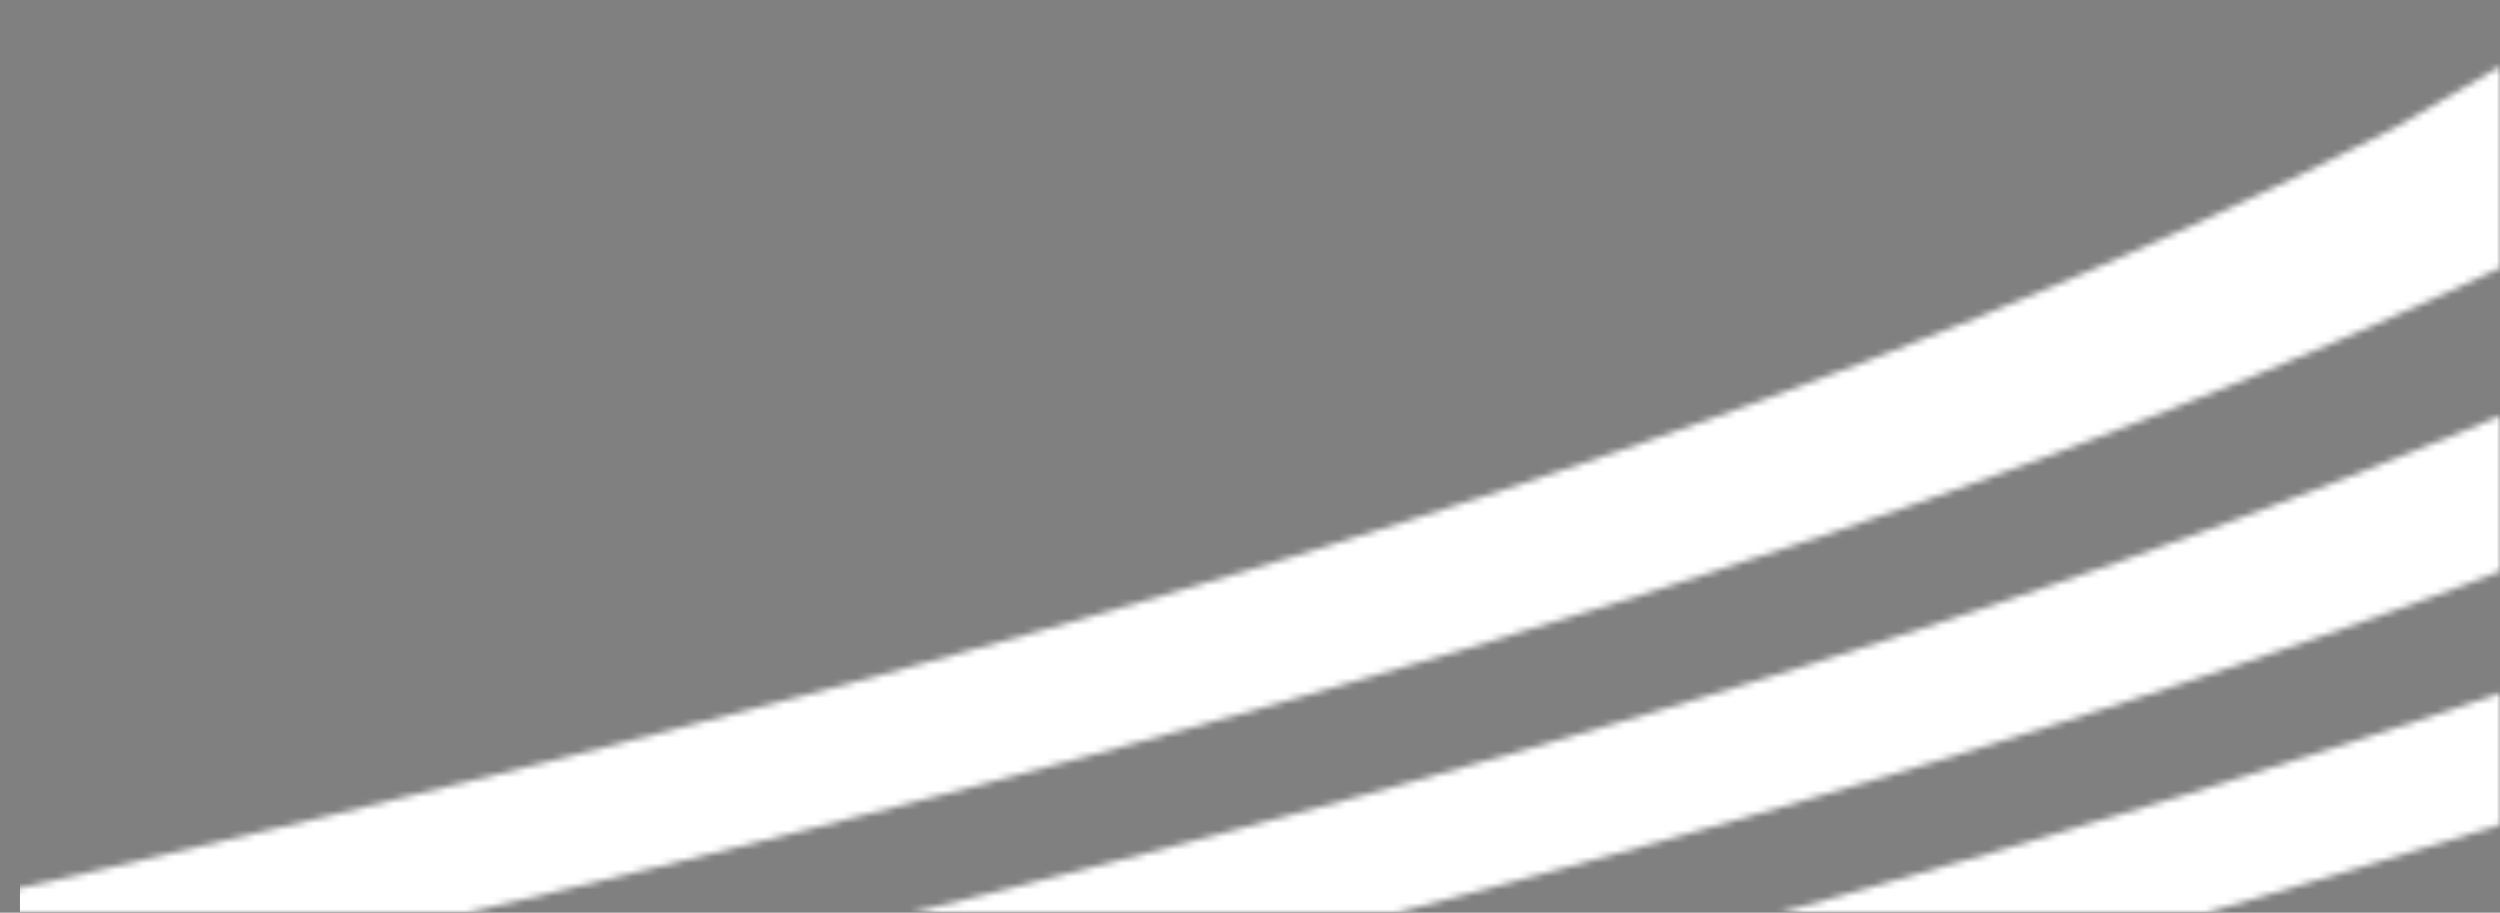 <svg width="378" height="138" viewBox="0 0 378 138" fill="none" xmlns="http://www.w3.org/2000/svg">
<rect x="0" y="0" width="378" height="138" fill="#808080" stroke="none"/>
<mask id="mask0_6167_3072" style="mask-type:alpha" maskUnits="userSpaceOnUse" x="0" y="0" width="378" height="138">
<g clip-path="url(#clip0_6167_3072)">
<path d="M387.75 35.627L377.735 40.664C314.284 70.451 240.04 93.887 164.333 114.363C51.041 145.008 -70.486 169.794 -191.345 191.294C-285.56 208.053 -381.15 222.751 -477.173 236.551V221.01C-463.354 219.009 -449.467 217.072 -435.707 214.976C-354.683 202.65 -274.12 189.387 -194.766 174.755C-100.522 157.383 -6.867 137.805 83.229 115.091C183.586 89.789 282.912 60.082 362.03 19.365L387.741 4.411V35.623L387.75 35.627Z" fill="white"/>
<path d="M387.757 82.757C380.847 85.225 374.223 87.909 367.353 90.402C271.9 125.1 157.184 153.006 48.138 175.644C-41.457 194.245 -134.04 210.919 -226.19 225.893C-309.23 239.392 -392.899 251.516 -477.157 262.873V249.209C-476.273 248.897 -474.818 248.576 -473.816 248.411C-463.889 246.771 -452.459 245.642 -442.286 244.197C-330.037 228.275 -218.465 210.488 -109.056 190.162C13.651 167.362 136.81 141.393 249.678 107.784C298.211 93.337 344.807 77.27 387.757 58.81V82.752V82.757Z" fill="white"/>
<path d="M387.757 121.363L387.108 121.915C350.537 133.282 313.356 144.177 275.222 154.17C158.835 184.669 35.342 208.958 -88.564 230.207C-213.817 251.687 -340.986 270.192 -469.403 286.264C-471.978 286.585 -474.651 287.001 -477.157 287.443V274.405L-402.796 264.604C-224.903 239.758 -47.845 211.707 121.458 174.21C203.347 156.071 283.694 135.725 358.655 111.22C368.444 108.02 378.292 104.869 387.757 101.433V121.363Z" fill="white"/>
<path d="M387.757 137.778V154.949C376.375 158.656 364.169 161.641 352.257 164.856C180.064 211.348 -10.055 244.796 -196.833 272.712C-289.75 286.597 -383.08 299.198 -477.157 310.5V297.964C-472.332 297.829 -467.624 296.911 -462.945 296.319C-284.758 273.851 -107.916 248.207 63.854 214.989C170.334 194.398 276.097 170.53 374.439 141.631C378.852 140.332 382.96 138.722 387.757 137.773V137.778Z" fill="white"/>
</g>
</mask>
<g mask="url(#mask0_6167_3072)">
<rect width="375" height="144" transform="translate(3)" fill="black"/>
<rect x="3" width="375" height="144" fill="white"/>
</g>
<defs>
<clipPath id="clip0_6167_3072">
<rect width="378" height="138" fill="white"/>
</clipPath>
</defs>
</svg>
